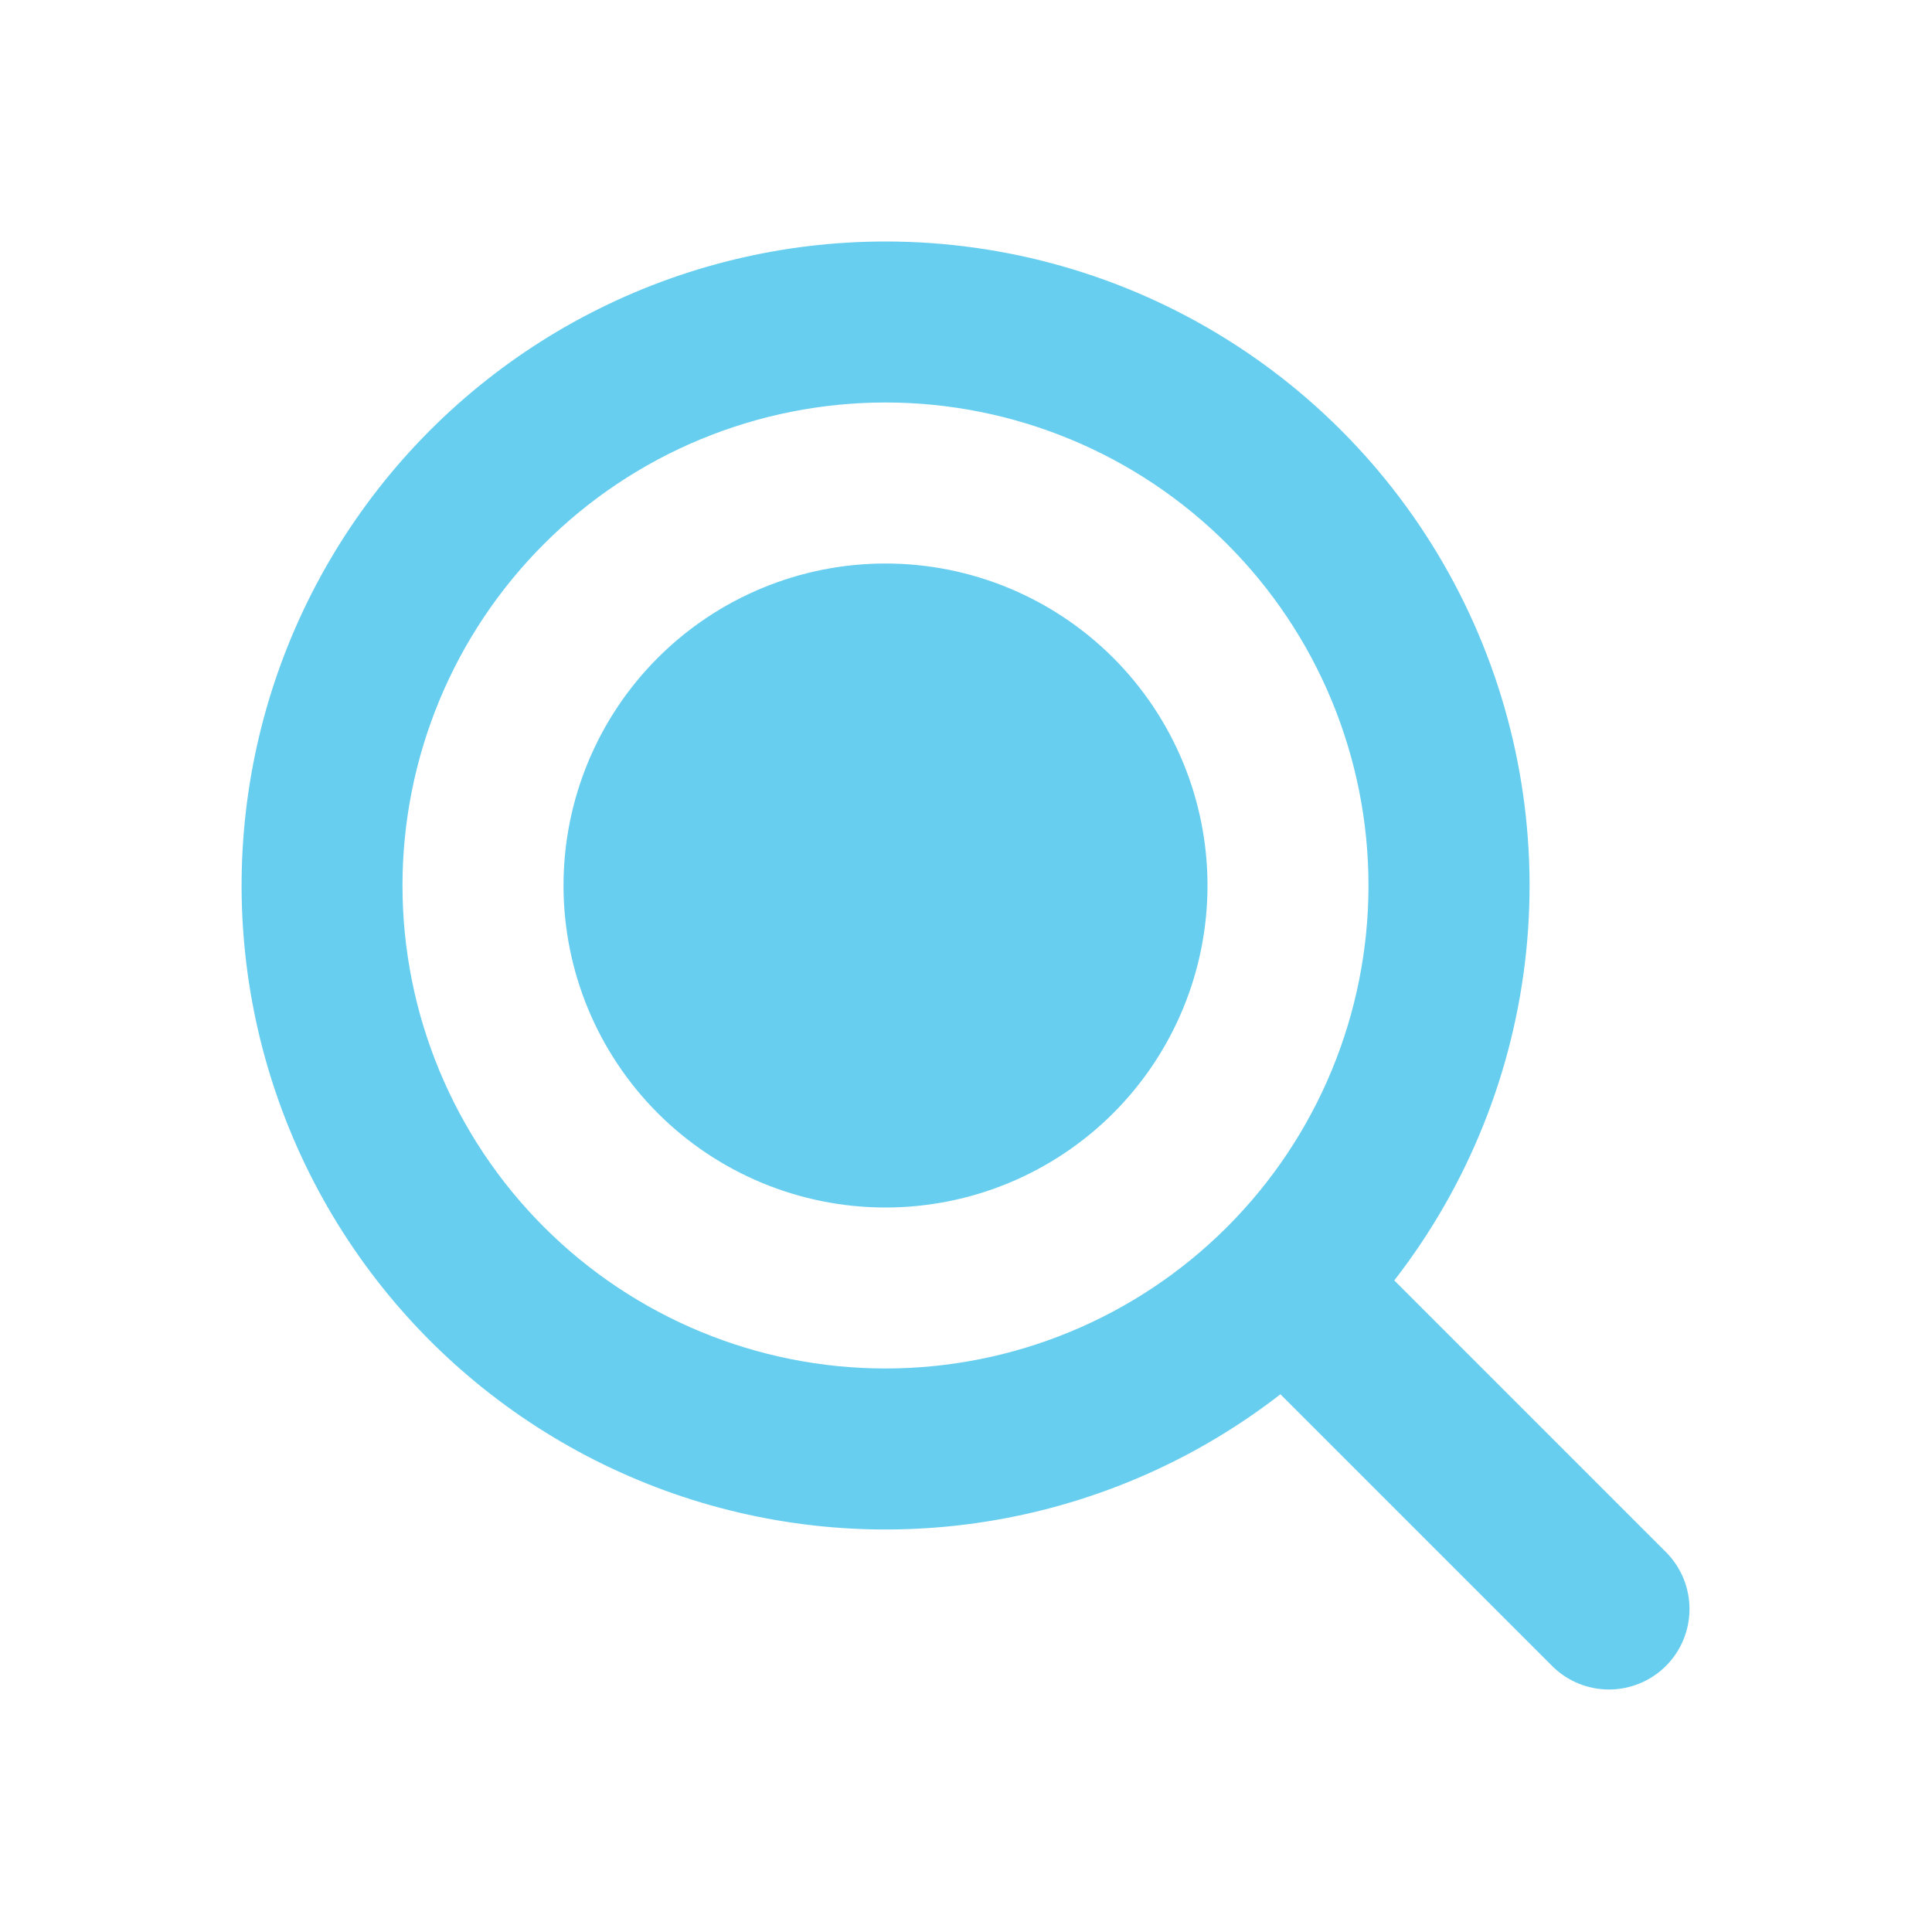 <svg width="52" height="52" viewBox="0 0 52 52" fill="none" xmlns="http://www.w3.org/2000/svg">
<path fill-rule="evenodd" clip-rule="evenodd" d="M10.833 23.833C10.833 22.126 11.17 20.436 11.823 18.858C12.476 17.281 13.434 15.848 14.641 14.641C15.848 13.434 17.281 12.476 18.858 11.823C20.436 11.17 22.126 10.833 23.833 10.833C25.541 10.833 27.231 11.17 28.808 11.823C30.385 12.476 31.819 13.434 33.026 14.641C34.233 15.848 35.191 17.281 35.844 18.858C36.497 20.436 36.833 22.126 36.833 23.833C36.833 27.281 35.464 30.588 33.026 33.026C30.588 35.464 27.281 36.833 23.833 36.833C20.386 36.833 17.079 35.464 14.641 33.026C12.203 30.588 10.833 27.281 10.833 23.833ZM23.833 6.5C21.075 6.5 18.356 7.159 15.904 8.421C13.451 9.684 11.335 11.513 9.732 13.758C8.128 16.003 7.084 18.597 6.685 21.327C6.286 24.056 6.544 26.842 7.438 29.451C8.332 32.061 9.836 34.419 11.825 36.331C13.814 38.242 16.23 39.651 18.873 40.441C21.516 41.231 24.309 41.378 27.021 40.871C29.732 40.365 32.284 39.218 34.463 37.527L41.801 44.865C42.21 45.26 42.757 45.478 43.325 45.473C43.894 45.468 44.437 45.24 44.839 44.839C45.24 44.437 45.468 43.894 45.473 43.325C45.478 42.757 45.26 42.21 44.865 41.801L37.527 34.463C39.516 31.901 40.746 28.832 41.078 25.605C41.409 22.378 40.829 19.123 39.402 16.21C37.976 13.297 35.76 10.843 33.008 9.126C30.256 7.409 27.077 6.5 23.833 6.5ZM23.833 32.5C26.132 32.5 28.336 31.587 29.962 29.962C31.587 28.336 32.5 26.132 32.5 23.833C32.5 21.535 31.587 19.33 29.962 17.705C28.336 16.08 26.132 15.167 23.833 15.167C21.535 15.167 19.33 16.08 17.705 17.705C16.08 19.33 15.167 21.535 15.167 23.833C15.167 26.132 16.08 28.336 17.705 29.962C19.33 31.587 21.535 32.5 23.833 32.5Z" fill="#67CEEF"/>
</svg>
